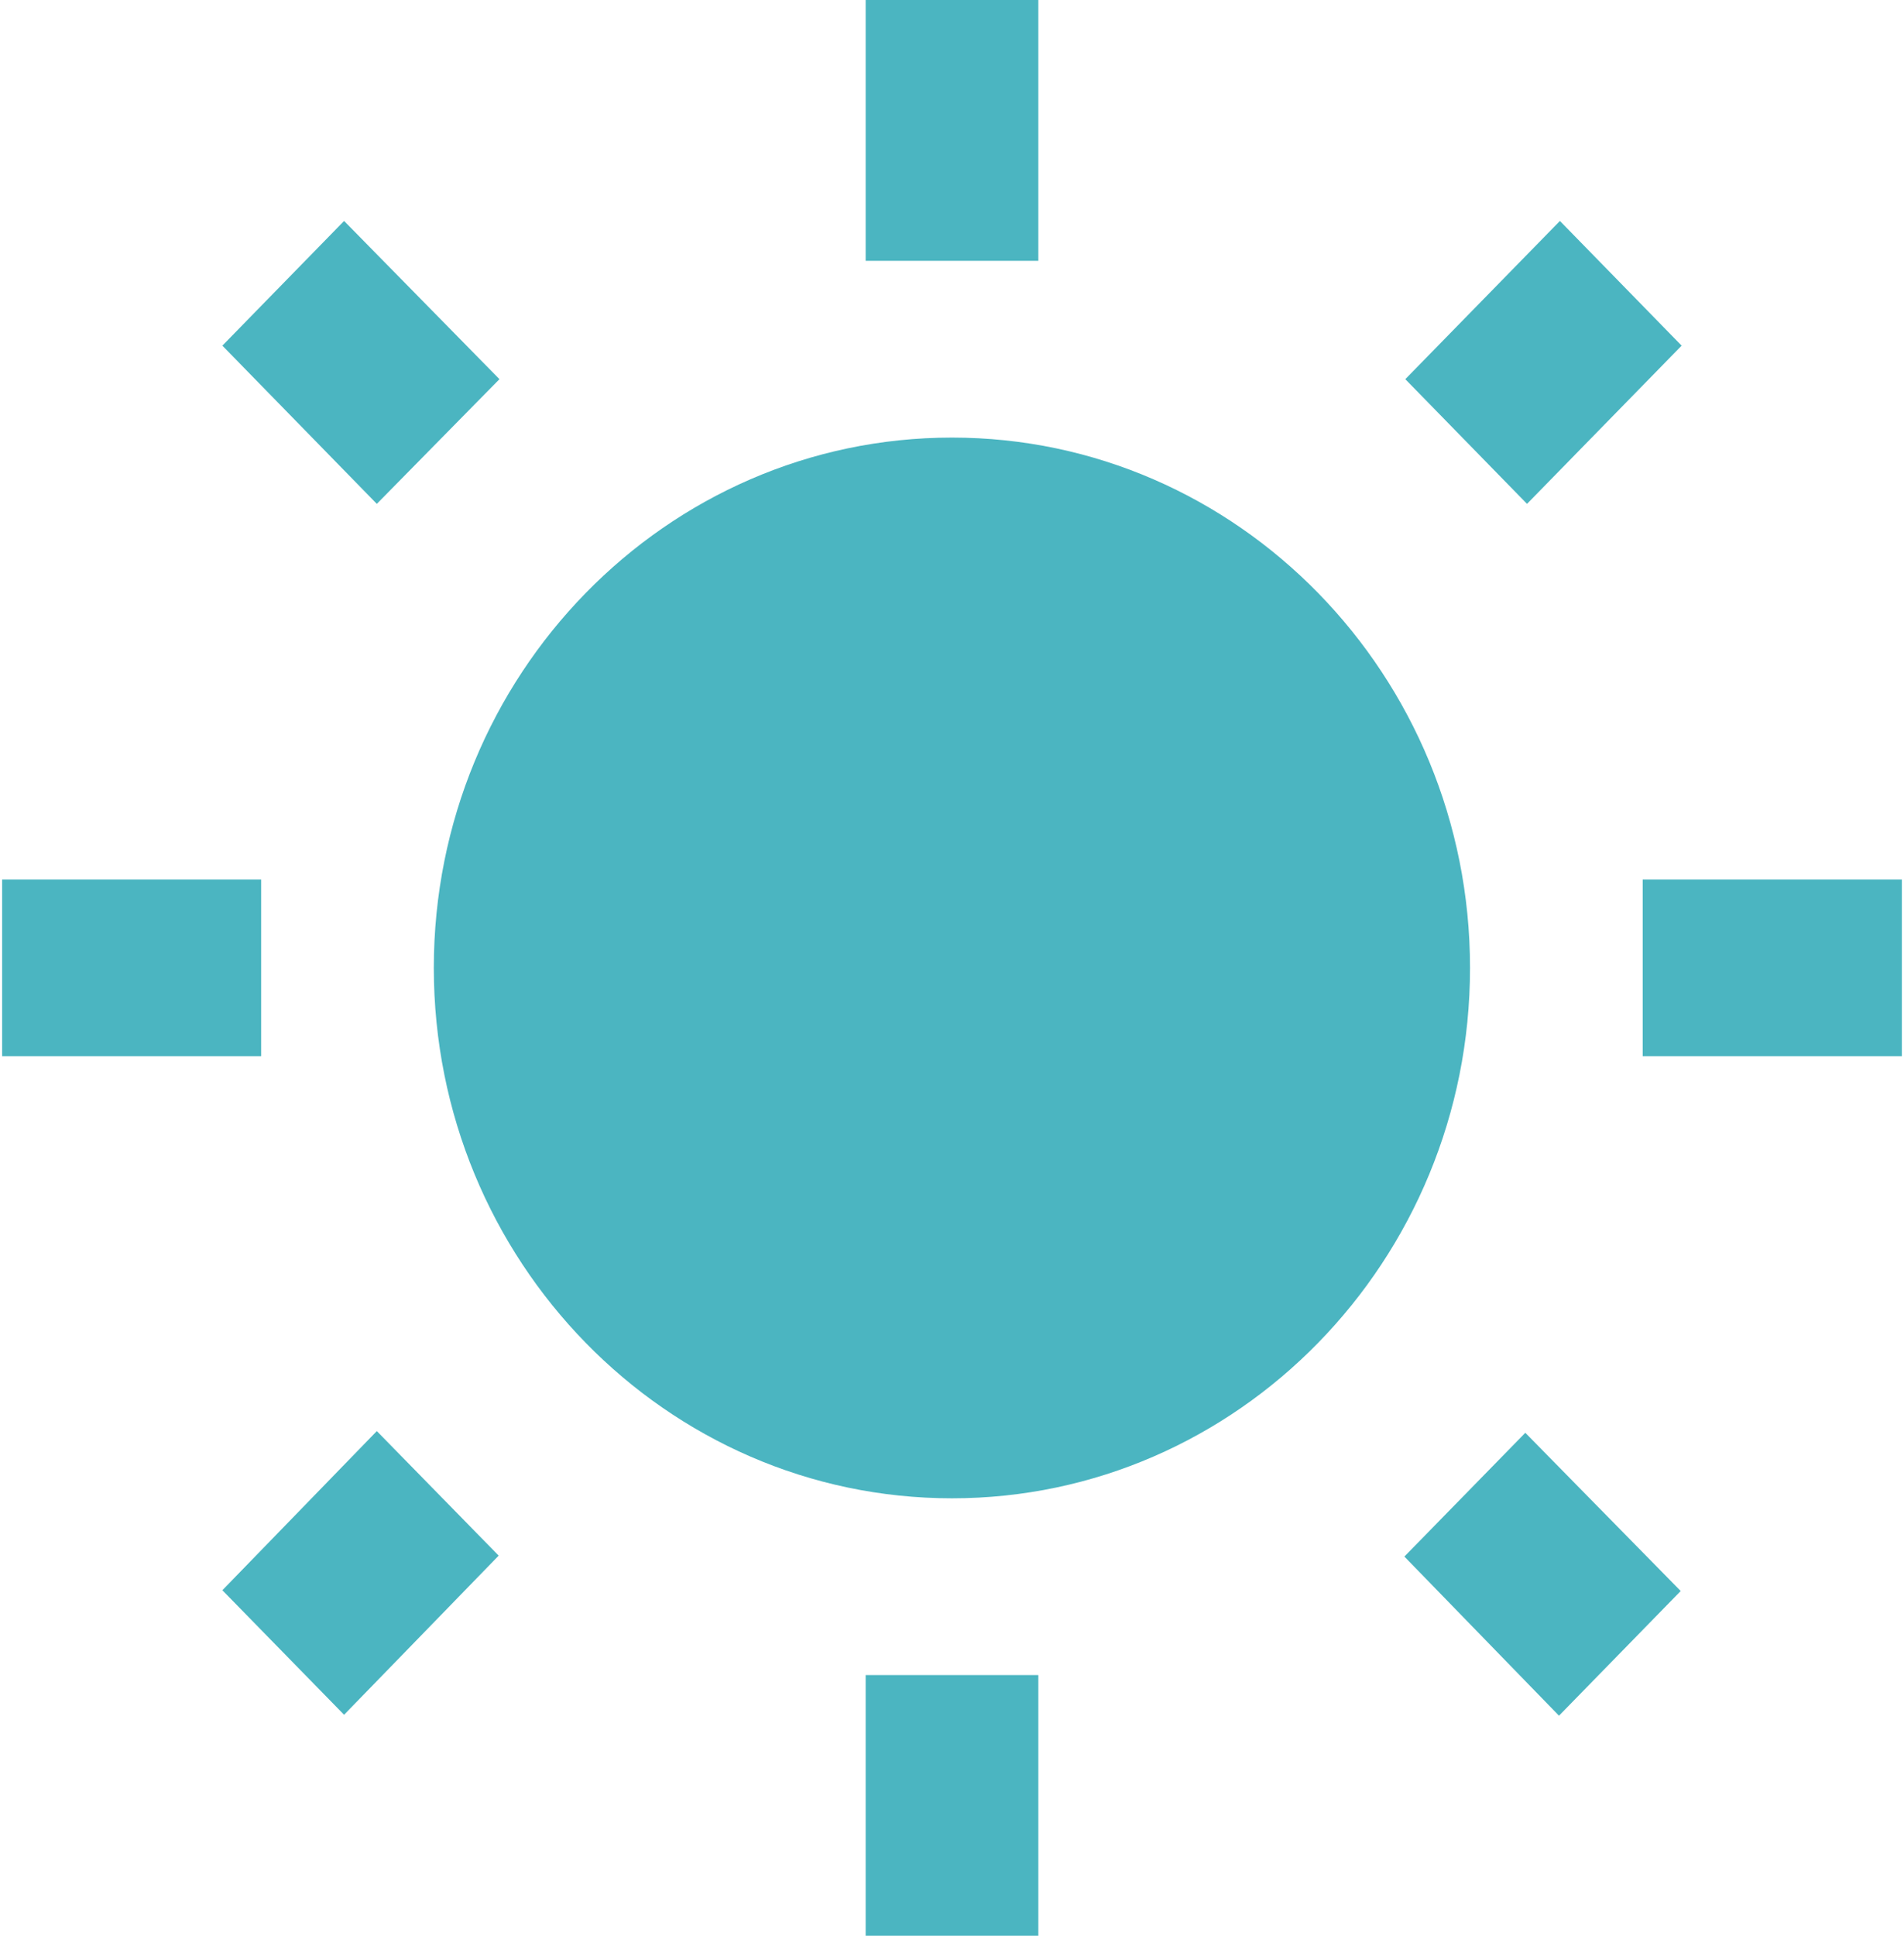 <?xml version="1.0" encoding="UTF-8"?>
<!DOCTYPE svg PUBLIC "-//W3C//DTD SVG 1.1//EN" "http://www.w3.org/Graphics/SVG/1.1/DTD/svg11.dtd">
<!-- Creator: CorelDRAW -->
<svg xmlns="http://www.w3.org/2000/svg" xml:space="preserve" width="123px" height="125px" version="1.1" style="shape-rendering:geometricPrecision; text-rendering:geometricPrecision; image-rendering:optimizeQuality; fill-rule:evenodd; clip-rule:evenodd"
viewBox="0 0 123 125.28"
 xmlns:xlink="http://www.w3.org/1999/xlink"
 xmlns:xodm="http://www.corel.com/coreldraw/odm/2003">
 <defs>
  <style type="text/css">
   <![CDATA[
    .fil0 {fill:#4BB5C1;fill-rule:nonzero}
   ]]>
  </style>
 </defs>
 <g id="Слой_x0020_1">
  <path class="fil0" d="M32.2 24.54l-10.06 -10.24 -7.88 8.07 10 10.24 7.94 -8.07zm-15.43 32.38l-16.77 0 0 11.44 16.77 0 0 -11.44zm50.32 -56.92l-11.18 0 0 16.88 11.18 0 0 -16.88zm41.65 22.37l-7.88 -8.07 -10.01 10.24 7.88 8.07 10.01 -10.24zm-17.95 78.37l10.01 10.3 7.88 -8.07 -10.06 -10.24 -7.83 8.01zm15.43 -43.82l0 11.44 16.78 0 0 -11.44 -16.78 0zm-44.72 -28.6c-18.51,0 -33.55,15.39 -33.55,34.32 0,18.94 15.04,34.33 33.55,34.33 18.5,0 33.54,-15.39 33.54,-34.33 0,-18.93 -15.04,-34.32 -33.54,-34.32zm-5.59 96.96l11.18 0 0 -16.87 -11.18 0 0 16.87zm-41.65 -22.36l7.88 8.06 10.01 -10.3 -7.89 -8.06 -10 10.3z"/>
 </g>
</svg>
